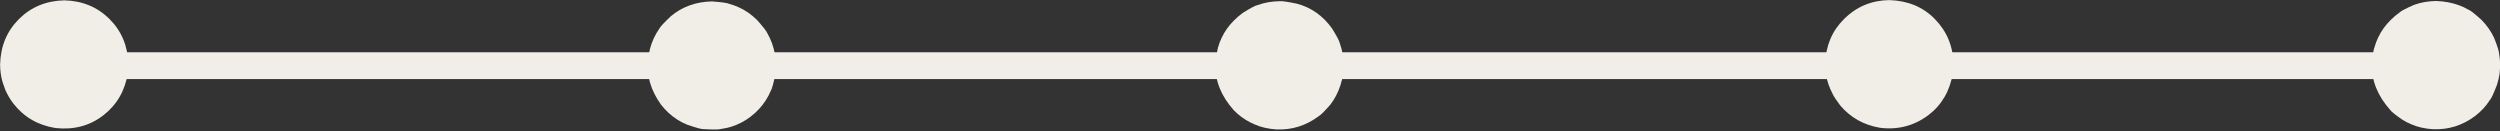 <?xml version="1.0" encoding="UTF-8" standalone="no"?><svg xmlns="http://www.w3.org/2000/svg" xmlns:xlink="http://www.w3.org/1999/xlink" fill="#f1eee7" height="25" preserveAspectRatio="xMidYMid meet" version="1" viewBox="727.6 654.9 475.7 25.0" width="475.7" zoomAndPan="magnify"><rect x="727.6" y="654.9" width="475.7" height="25.0" fill="#333333" stroke="none"/><g><g id="change1_2"><path d="M736.723,664.848L736.723,664.848L1194.608,664.848C1196.015,664.848,1197.156,665.989,1197.156,667.396C1197.156,668.804,1196.015,669.945,1194.608,669.945L1194.608,669.945L736.723,669.945C735.316,669.945,734.175,668.804,734.175,667.396C734.175,665.989,735.316,664.848,736.723,664.848 Z"/></g><g id="change1_3"><path d="M752.028,667.169L751.917,668.825Q751.125,673.83,747.281,676.83Q743.412,679.828,738.168,679.262Q733.163,678.47,730.162,674.626Q729.201,673.384,728.578,671.919L728.055,670.413Q727.624,668.859,727.619,667.169Q727.75,661.982,731.194,658.539Q734.637,655.095,739.824,654.964Q745.01,655.095,748.453,658.539Q751.897,661.982,752.028,667.169"/></g><g id="change1_6"><path d="M875.257,667.372L875.146,669.028Q874.574,671.721,874.279,672.142Q873.877,673.105,873.324,673.97Q872.219,675.699,870.511,677.033Q868.791,678.366,866.799,678.994Q865.804,679.308,864.74,679.446Q864.251,679.625,861.397,679.465Q860.779,679.471,858.283,678.598Q857.319,678.196,856.454,677.643Q854.725,676.538,853.391,674.829Q850.414,670.697,850.918,666.241Q851.14,664.022,852.016,662.147Q852.454,661.21,853.056,660.358Q853.264,659.869,855.21,658.017Q858.443,655.283,863.053,655.167Q865.859,655.383,866.317,655.622Q867.34,655.897,868.277,656.335Q870.152,657.211,871.683,658.742Q873.453,660.73,873.611,661.231Q874.13,662.125,874.487,663.106Q875.199,665.067,875.257,667.372"/></g><g id="change1_4"><path d="M1099.31,667.122L1099.199,668.779Q1098.35,673.882,1094.564,676.784Q1090.436,679.875,1085.289,679.206Q1080.672,678.412,1077.746,674.952Q1076.632,673.476,1076.293,672.728Q1075.803,671.793,1075.485,670.843Q1074.85,668.942,1074.902,666.978Q1075.072,661.887,1078.484,658.524Q1082.023,654.989,1087.106,654.918Q1092.398,655.093,1095.736,658.493Q1099.224,662.043,1099.31,667.122"/></g><g id="change1_5"><path d="M1203.335,667.294L1203.224,668.95Q1203.035,670.084,1202.701,671.11Q1201.74,673.578,1201.373,673.941Q1200.271,675.666,1198.588,676.956Q1194.919,679.703,1190.445,679.48Q1188.183,679.321,1186.424,678.552Q1185.523,678.178,1184.706,677.673Q1182.735,676.294,1182.441,675.86Q1178.798,671.788,1178.927,667.149Q1179.161,664.396,1179.4,663.947Q1179.678,662.944,1180.116,662.026Q1180.992,660.19,1182.508,658.696Q1183.295,657.91,1184.158,657.296Q1184.541,656.882,1186.917,655.837Q1188.871,655.121,1191.13,655.09Q1193.483,655.168,1195.449,655.882Q1196.432,656.24,1197.318,656.756Q1197.822,656.915,1199.76,658.664Q1201.31,660.242,1202.189,662.122Q1203.14,664.538,1203.128,665.112Q1203.316,666.165,1203.335,667.294"/></g><g id="change1_1"><path d="M983.283,667.334L983.172,668.99Q982.794,671.258,981.836,673.092Q981.358,674.009,980.734,674.816Q979.047,676.741,978.536,676.996Q974.867,679.743,970.393,679.52Q968.131,679.361,966.372,678.592Q965.471,678.218,964.654,677.713L963.857,677.174Q963.082,676.603,962.389,675.9Q958.746,671.828,958.875,667.189Q958.793,666.57,959.348,663.987Q959.626,662.984,960.064,662.066Q960.94,660.23,962.456,658.736Q963.243,657.95,964.105,657.336Q966.329,655.949,966.865,655.877Q968.819,655.161,971.078,655.13Q971.727,655.05,974.389,655.605Q975.421,655.882,976.355,656.319Q978.225,657.193,979.708,658.704Q980.483,659.493,981.09,660.358Q982.461,662.585,982.534,663.121Q983.244,665.077,983.283,667.334"/></g></g></svg>